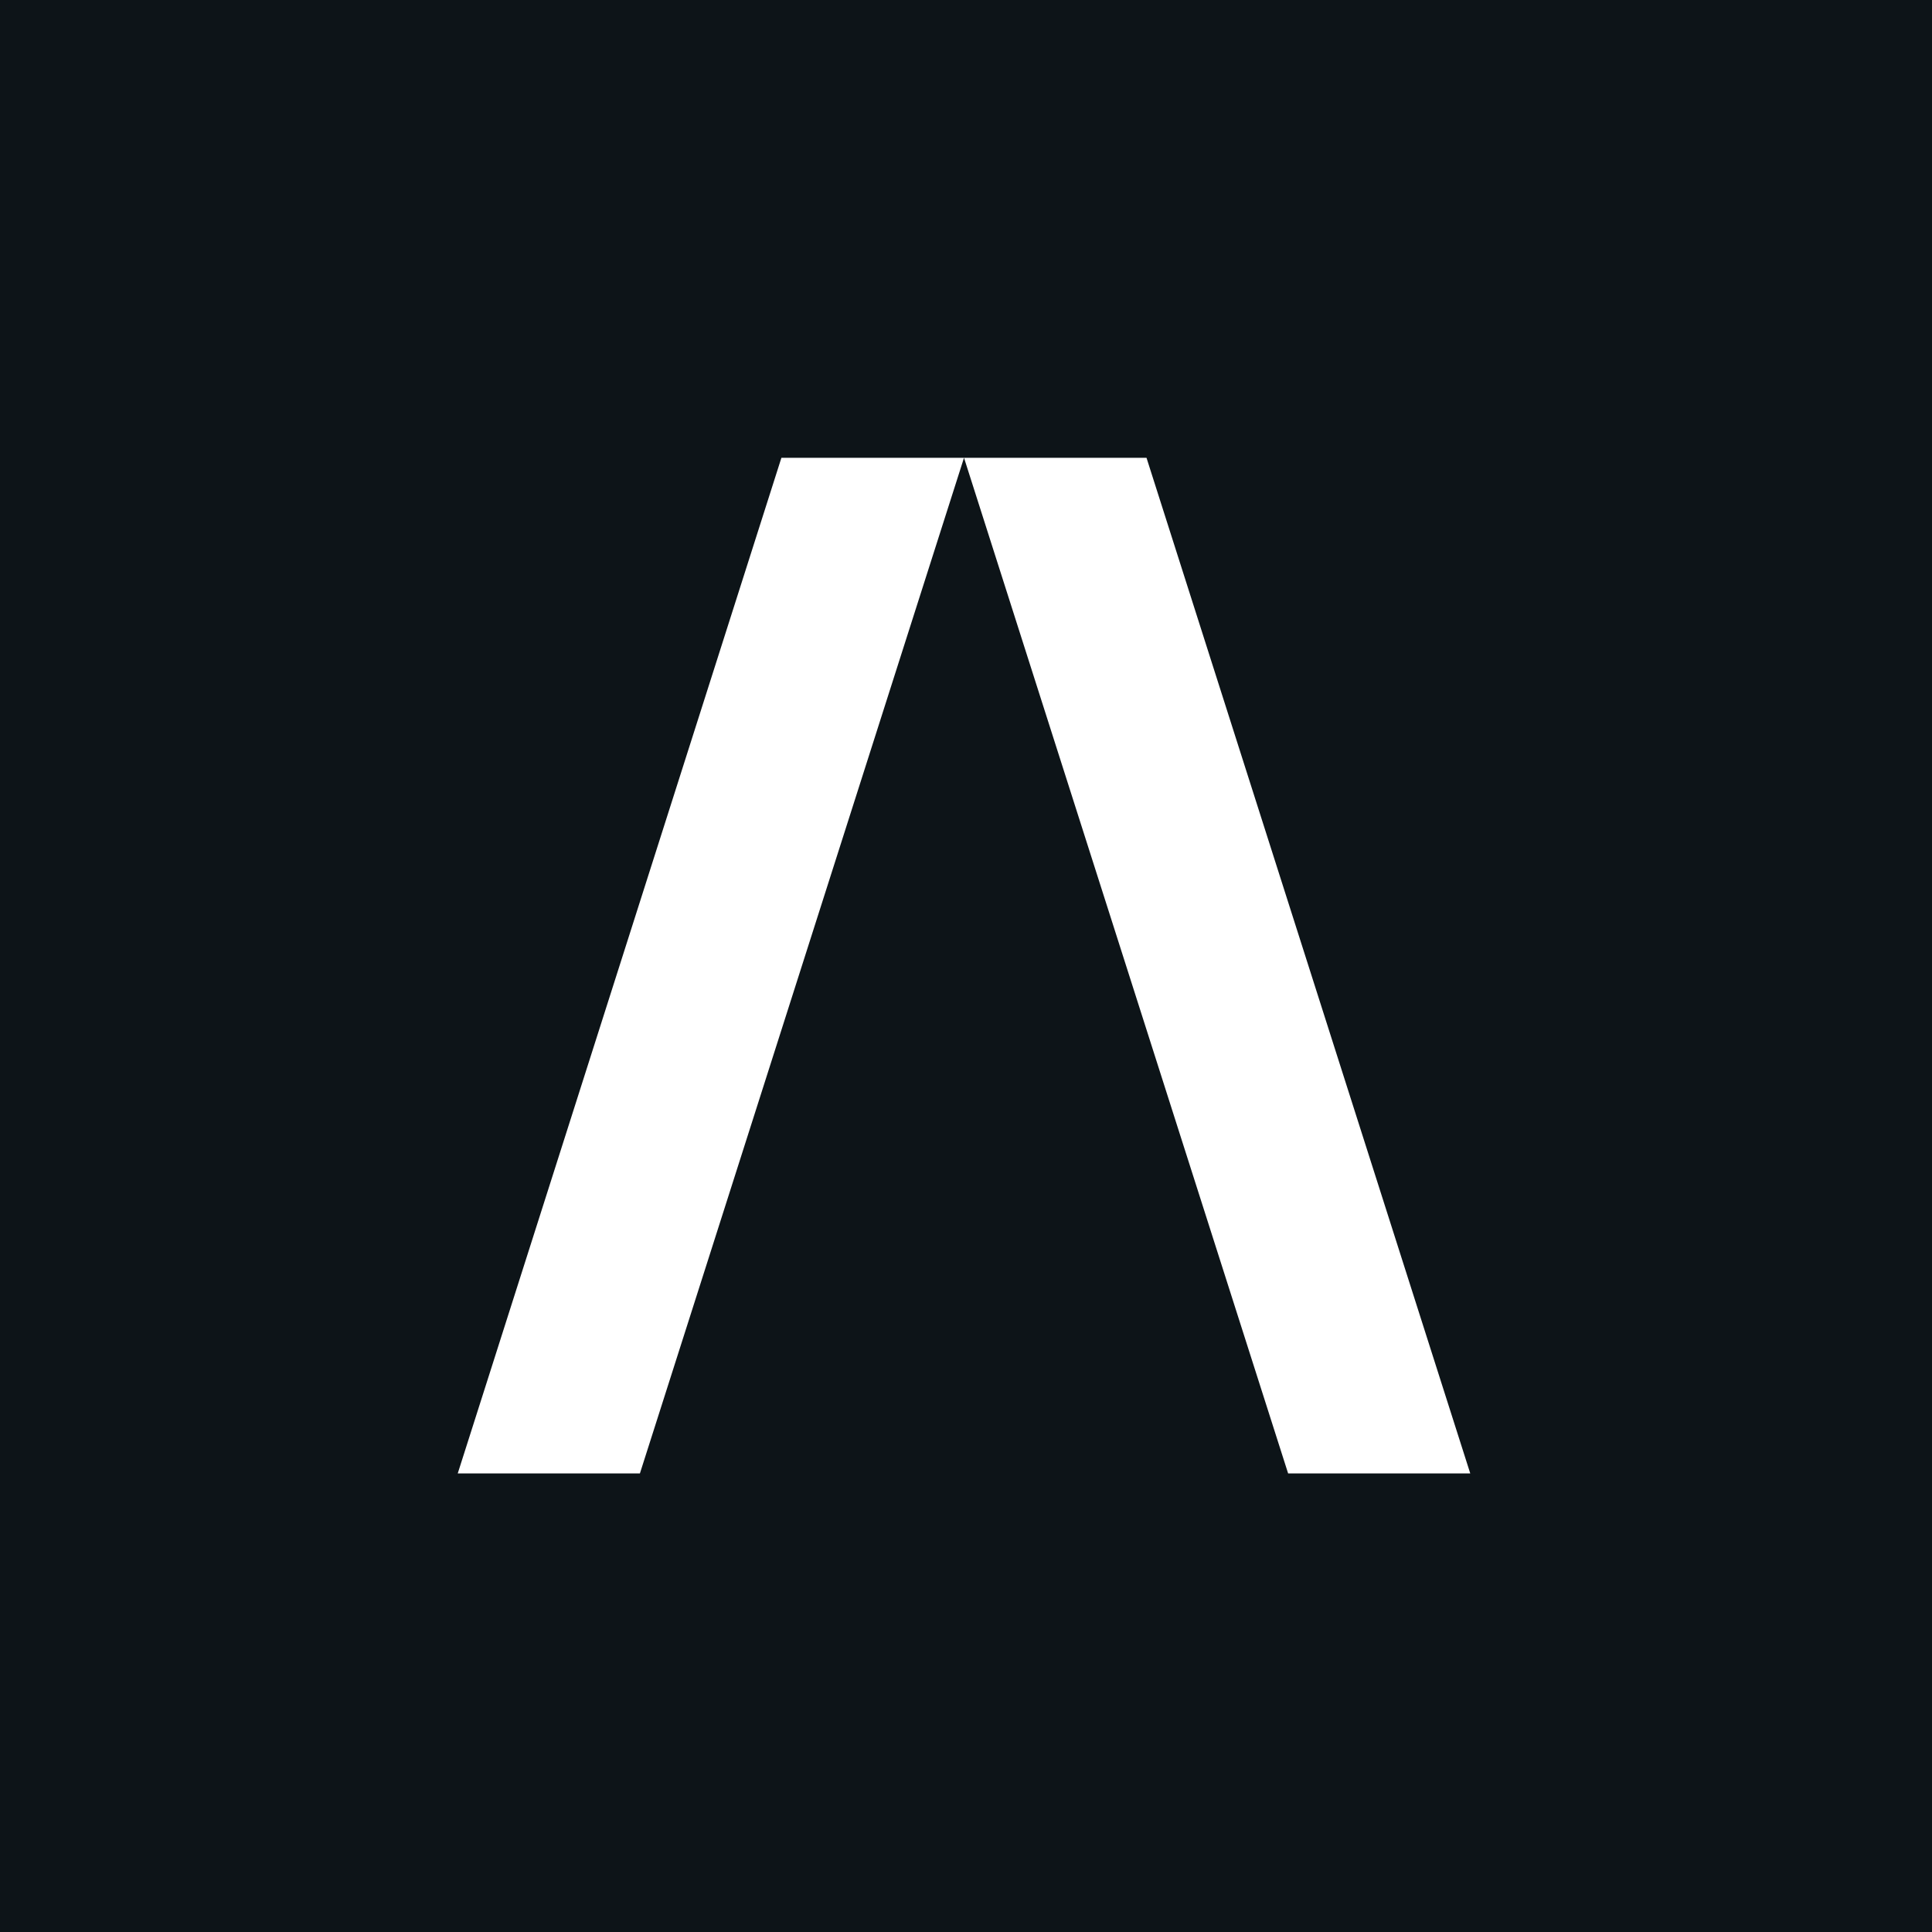 <?xml version="1.0" encoding="UTF-8"?>
<svg xmlns="http://www.w3.org/2000/svg" width="96" height="96" viewBox="0 0 96 96" fill="none">
  <rect width="96" height="96" fill="#0D1418"></rect>
  <g clip-path="url(#clip0_12_8200)">
    <path d="M56.969 22.747L73.056 73.213H64.006L47.901 22.747H56.969ZM22.745 73.213H31.797L47.901 22.747H38.828L22.745 73.213Z" fill="white"></path>
  </g>
  <defs>
    <clipPath id="clip0_12_8200">
      <rect width="50.486" height="50.659" fill="white" transform="translate(22.745 22.745)"></rect>
    </clipPath>
  </defs>
</svg>
